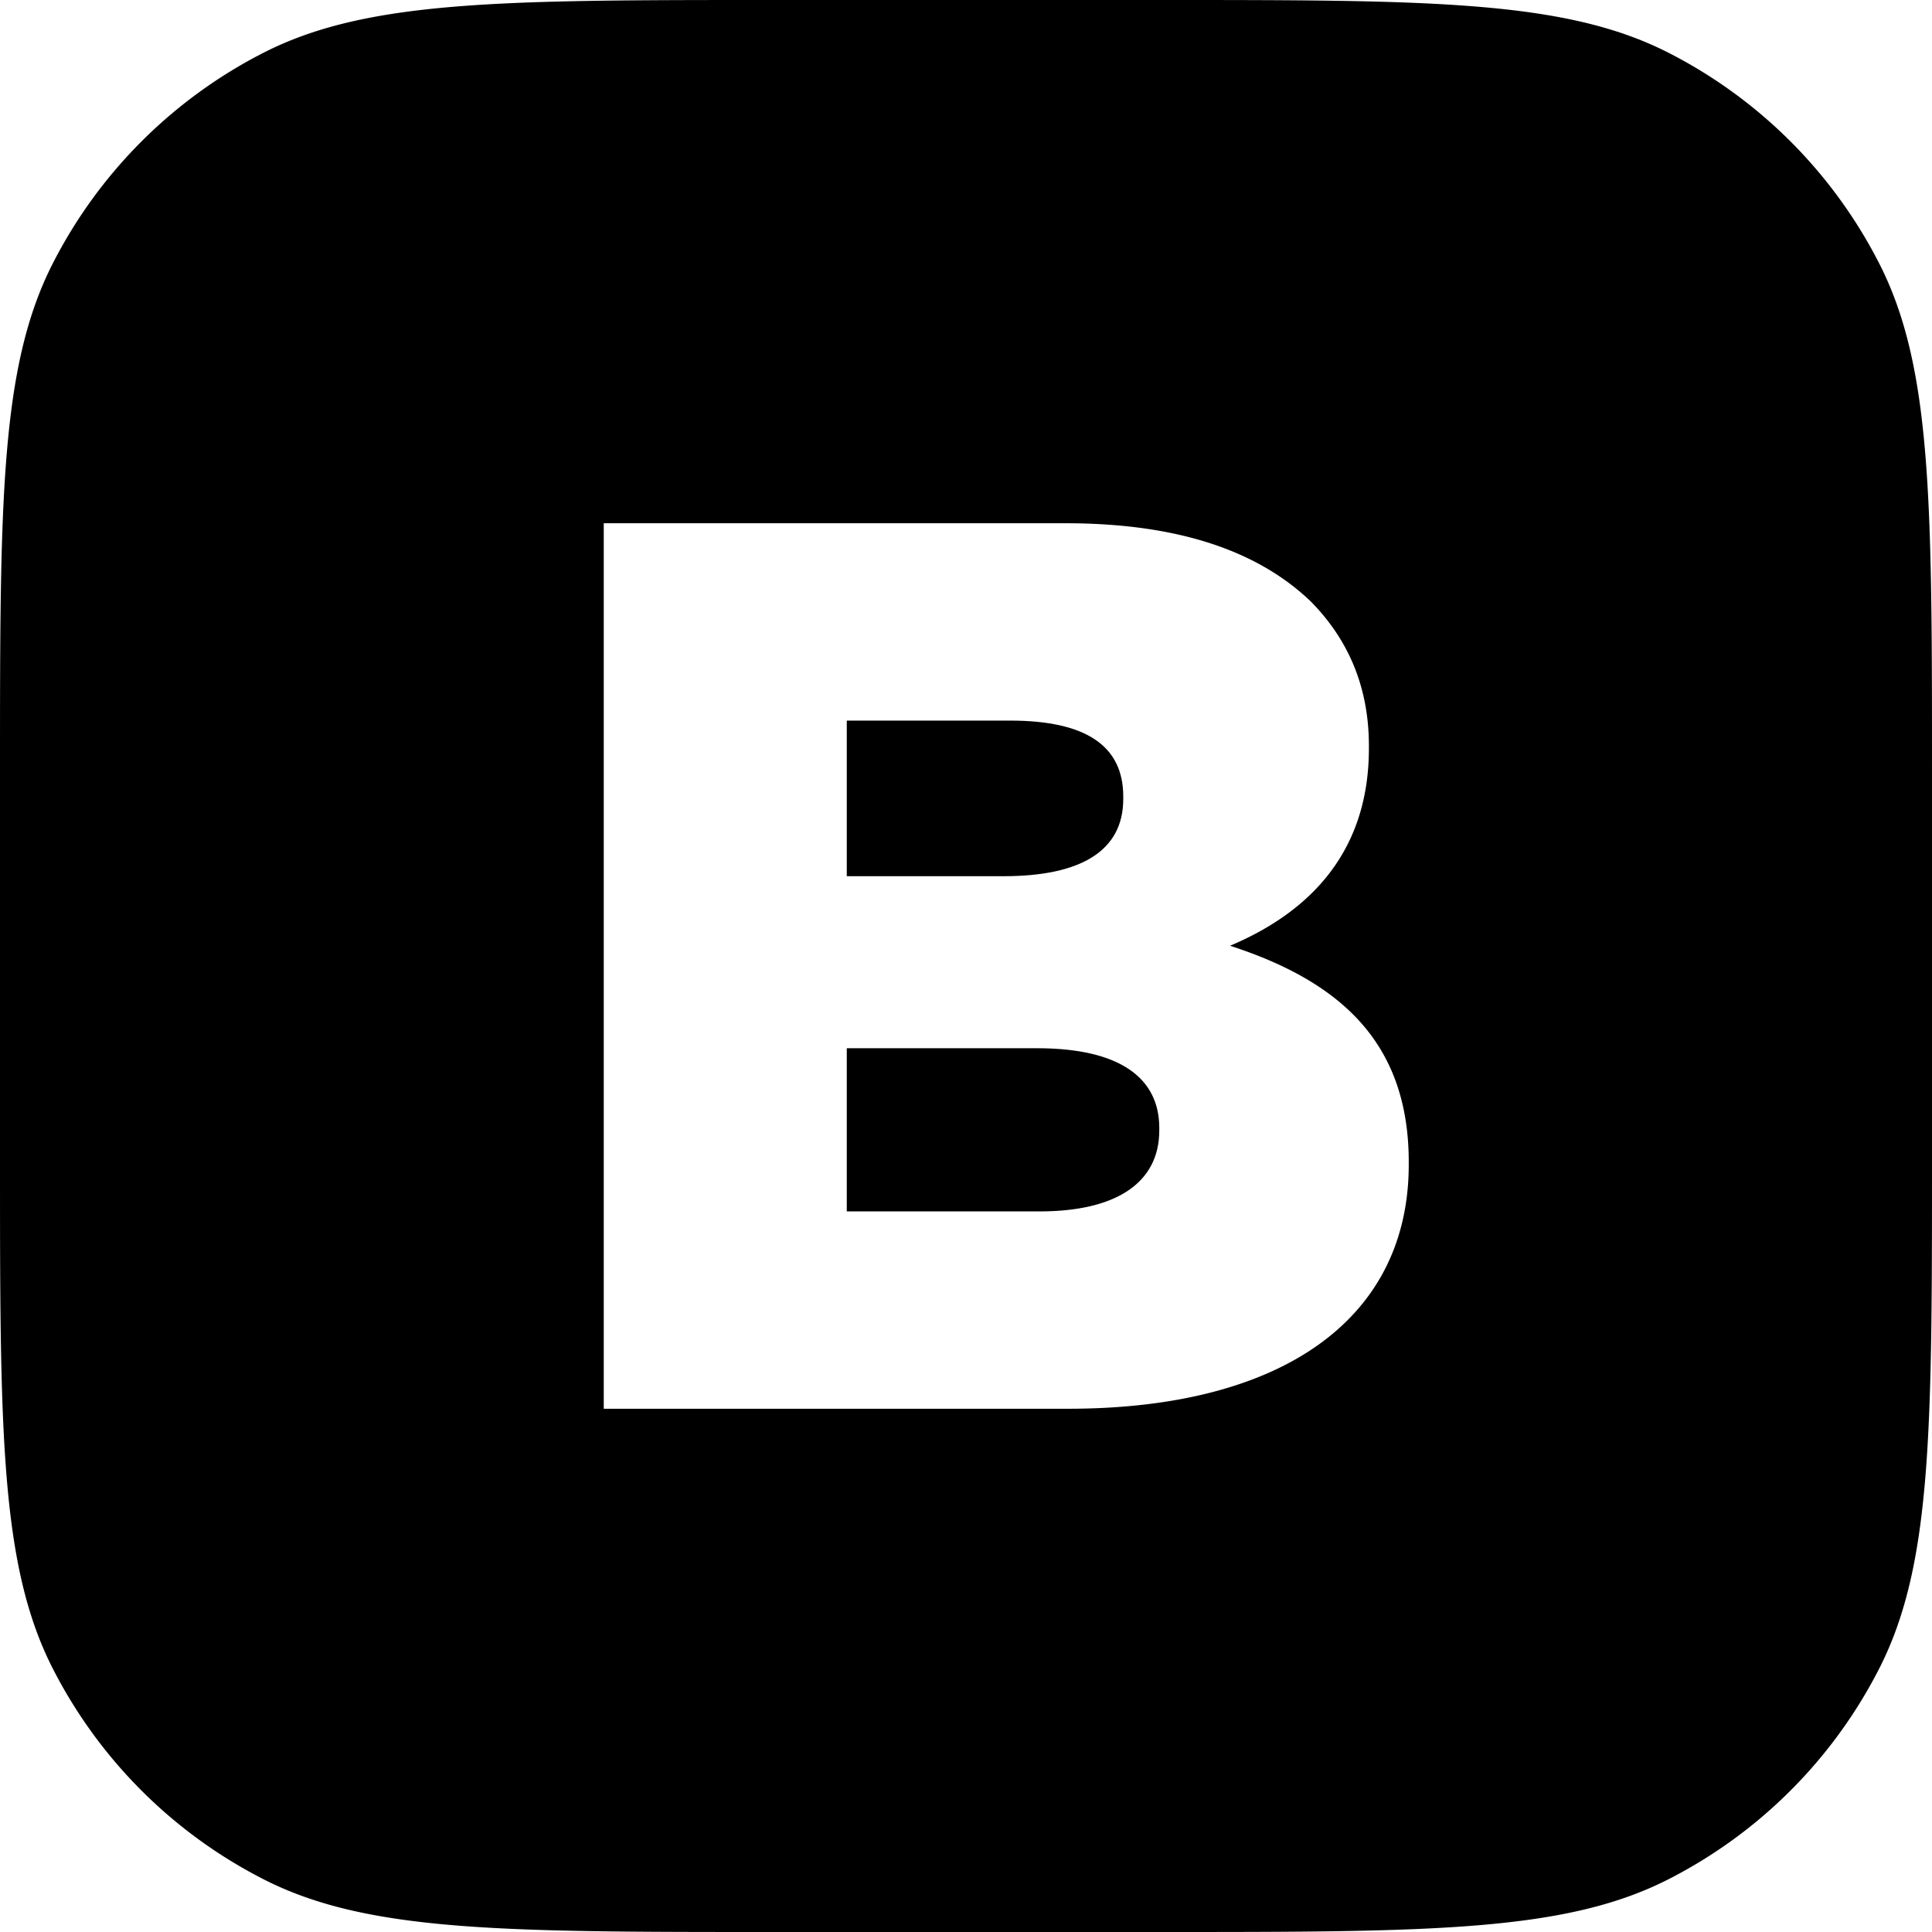 <svg fill="none" xmlns="http://www.w3.org/2000/svg" viewBox="0 0 48 48">
  <path d="M24.936 21.769c1.917 0 2.971-.629 2.971-1.918v-.062c0-1.258-.926-1.886-2.811-1.886h-4.058v3.866h3.898ZM25.83 30.097c1.918 0 2.972-.723 2.972-2.011v-.063c0-1.226-.959-1.98-3.035-1.98h-4.729v4.054h4.793Z" fill="#000000"/>
  <path fill-rule="evenodd" clip-rule="evenodd" d="M1.308 6.552C0 9.12 0 12.48 0 19.2v9.6c0 6.72 0 10.08 1.308 12.648a12 12 0 0 0 5.244 5.244C9.12 48 12.48 48 19.2 48h9.6c6.72 0 10.08 0 12.648-1.308a12 12 0 0 0 5.244-5.244C48 38.88 48 35.52 48 28.8v-9.6c0-6.72 0-10.08-1.308-12.648a12 12 0 0 0-5.244-5.244C38.88 0 35.52 0 28.8 0h-9.6C12.48 0 9.12 0 6.552 1.308a12 12 0 0 0-5.244 5.244ZM26.534 35H15V13h11.47c2.811 0 4.792.691 6.102 1.949.895.911 1.438 2.074 1.438 3.582v.063c0 2.546-1.438 4.055-3.45 4.903 2.715.88 4.44 2.389 4.44 5.374v.063C35 32.737 31.901 35 26.534 35Z" fill="#000000"/>
</svg>